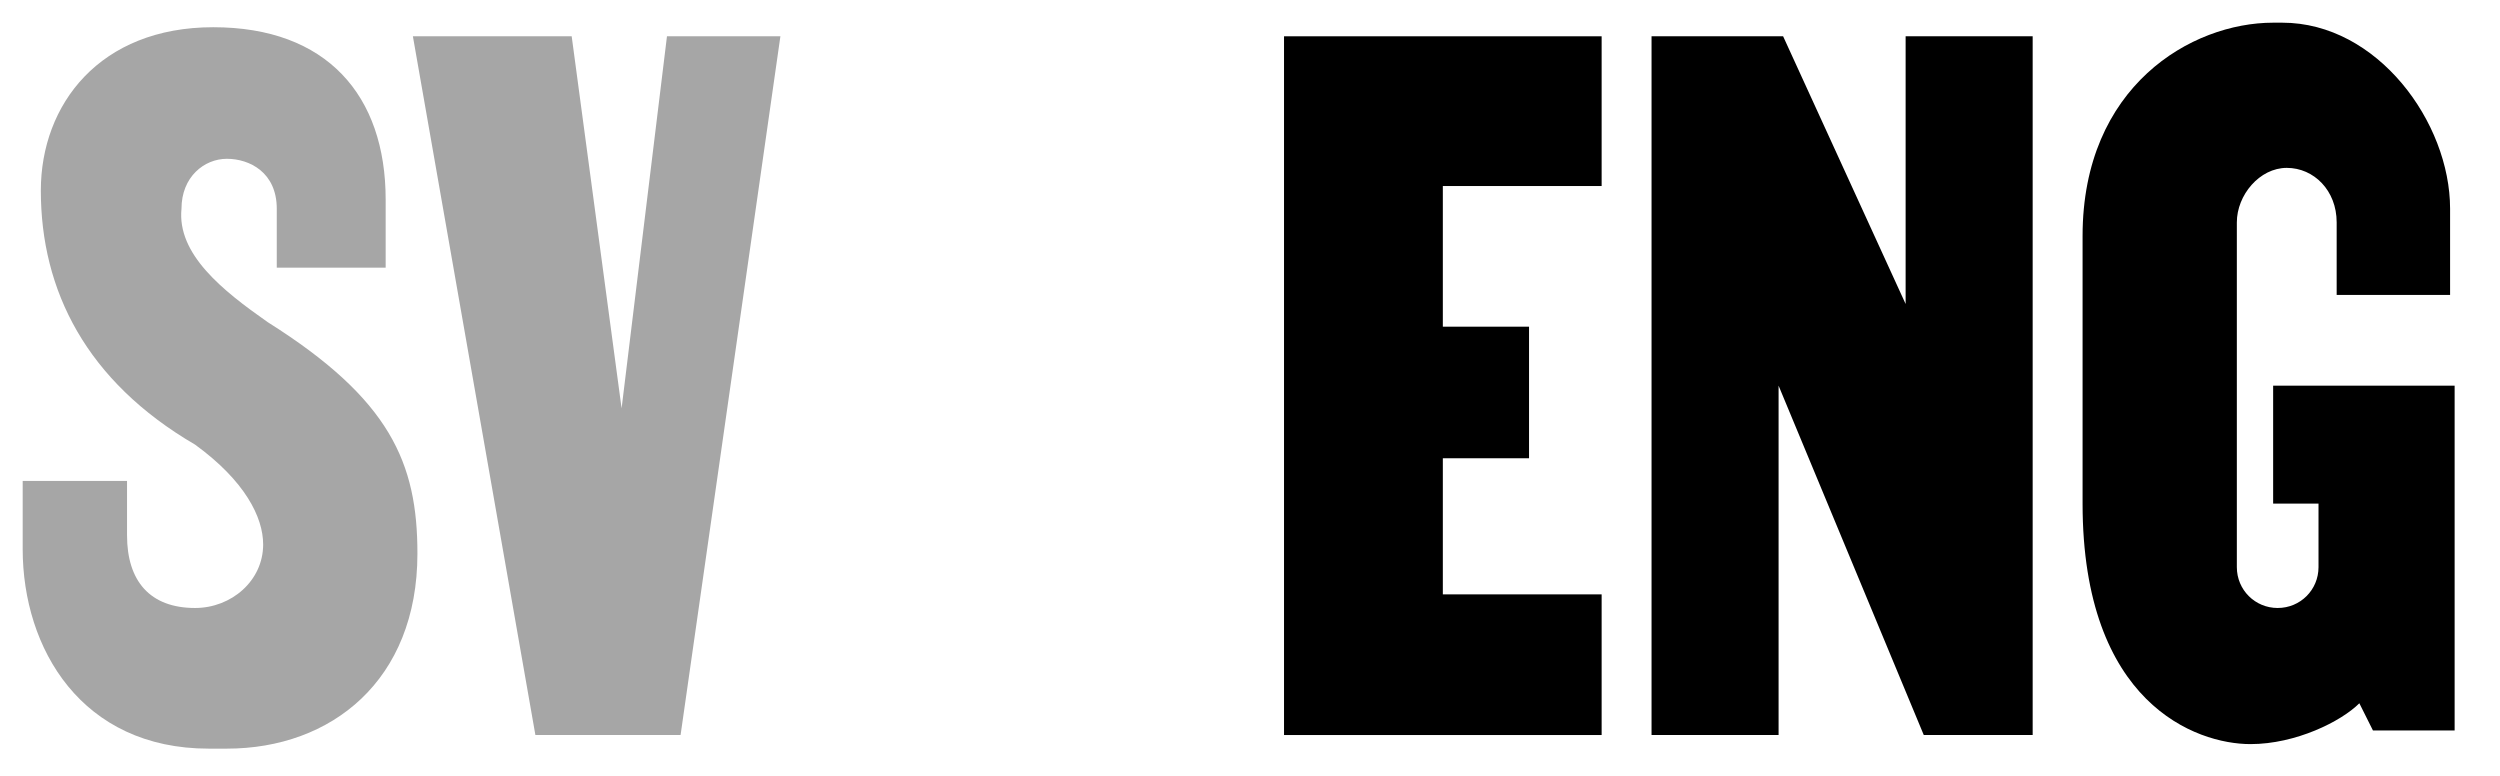 <?xml version="1.0" encoding="utf-8"?>
<!-- Generator: Adobe Illustrator 27.9.0, SVG Export Plug-In . SVG Version: 6.00 Build 0)  -->
<svg version="1.1" id="Layer_1" xmlns="http://www.w3.org/2000/svg" xmlns:xlink="http://www.w3.org/1999/xlink" x="0px" y="0px"
	 width="55.1px" height="17.1px" viewBox="0 0 55.1 17.1" style="enable-background:new 0 0 55.1 17.1;" xml:space="preserve">
<style type="text/css">
	.st0{opacity:0.35;}
</style>
<path class="st0" d="M5.9,7.1c2.7,1.7,3.3,3.1,3.3,5.1c0,2.8-1.9,4.3-4.2,4.3H4.6c-2.8,0-4.1-2.2-4.1-4.4v-1.5h2.3v1.2
	c0,1,0.5,1.6,1.5,1.6c0.8,0,1.5-0.6,1.5-1.4c0-0.6-0.4-1.4-1.5-2.2C1.9,8.4,0.9,6.4,0.9,4.2c0-1.9,1.3-3.6,3.8-3.6
	c2.5,0,3.8,1.5,3.8,3.8v1.5H6.1V4.6c0-0.8-0.6-1.1-1.1-1.1s-1,0.4-1,1.1C3.9,5.6,4.9,6.4,5.9,7.1z M14.7,0.8h2.5L15,16.2h-3.2
	L9.1,0.8h3.5L13.7,9h0L14.7,0.8z"/>
<polygon points="28.3,16.2 35.3,16.2 35.3,13.1 31.8,13.1 31.8,10.1 33.7,10.1 33.7,7.2 31.8,7.2 31.8,4.1 35.3,4.1 35.3,0.8 
	28.3,0.8 "/>
<polygon points="42,6.7 39.3,0.8 36.4,0.8 36.4,16.2 39.2,16.2 39.2,8.5 42.4,16.2 44.8,16.2 44.8,0.8 42,0.8 "/>
<path d="M50.3,11.1h0.8v1.4c0,0.5-0.4,0.9-0.9,0.9c-0.5,0-0.9-0.4-0.9-0.9V4.9c0-0.6,0.5-1.2,1.1-1.2c0.6,0,1.1,0.5,1.1,1.2v1.6h2.5
	V4.6c0-1.9-1.6-4.1-3.7-4.1h-0.2c-1.8,0-4.2,1.4-4.2,4.7v5.9c0,4.4,2.5,5.3,3.7,5.3c1,0,2-0.5,2.4-0.9l0.3,0.6h1.8V8.5h-4V11.1z"/>
</svg>
